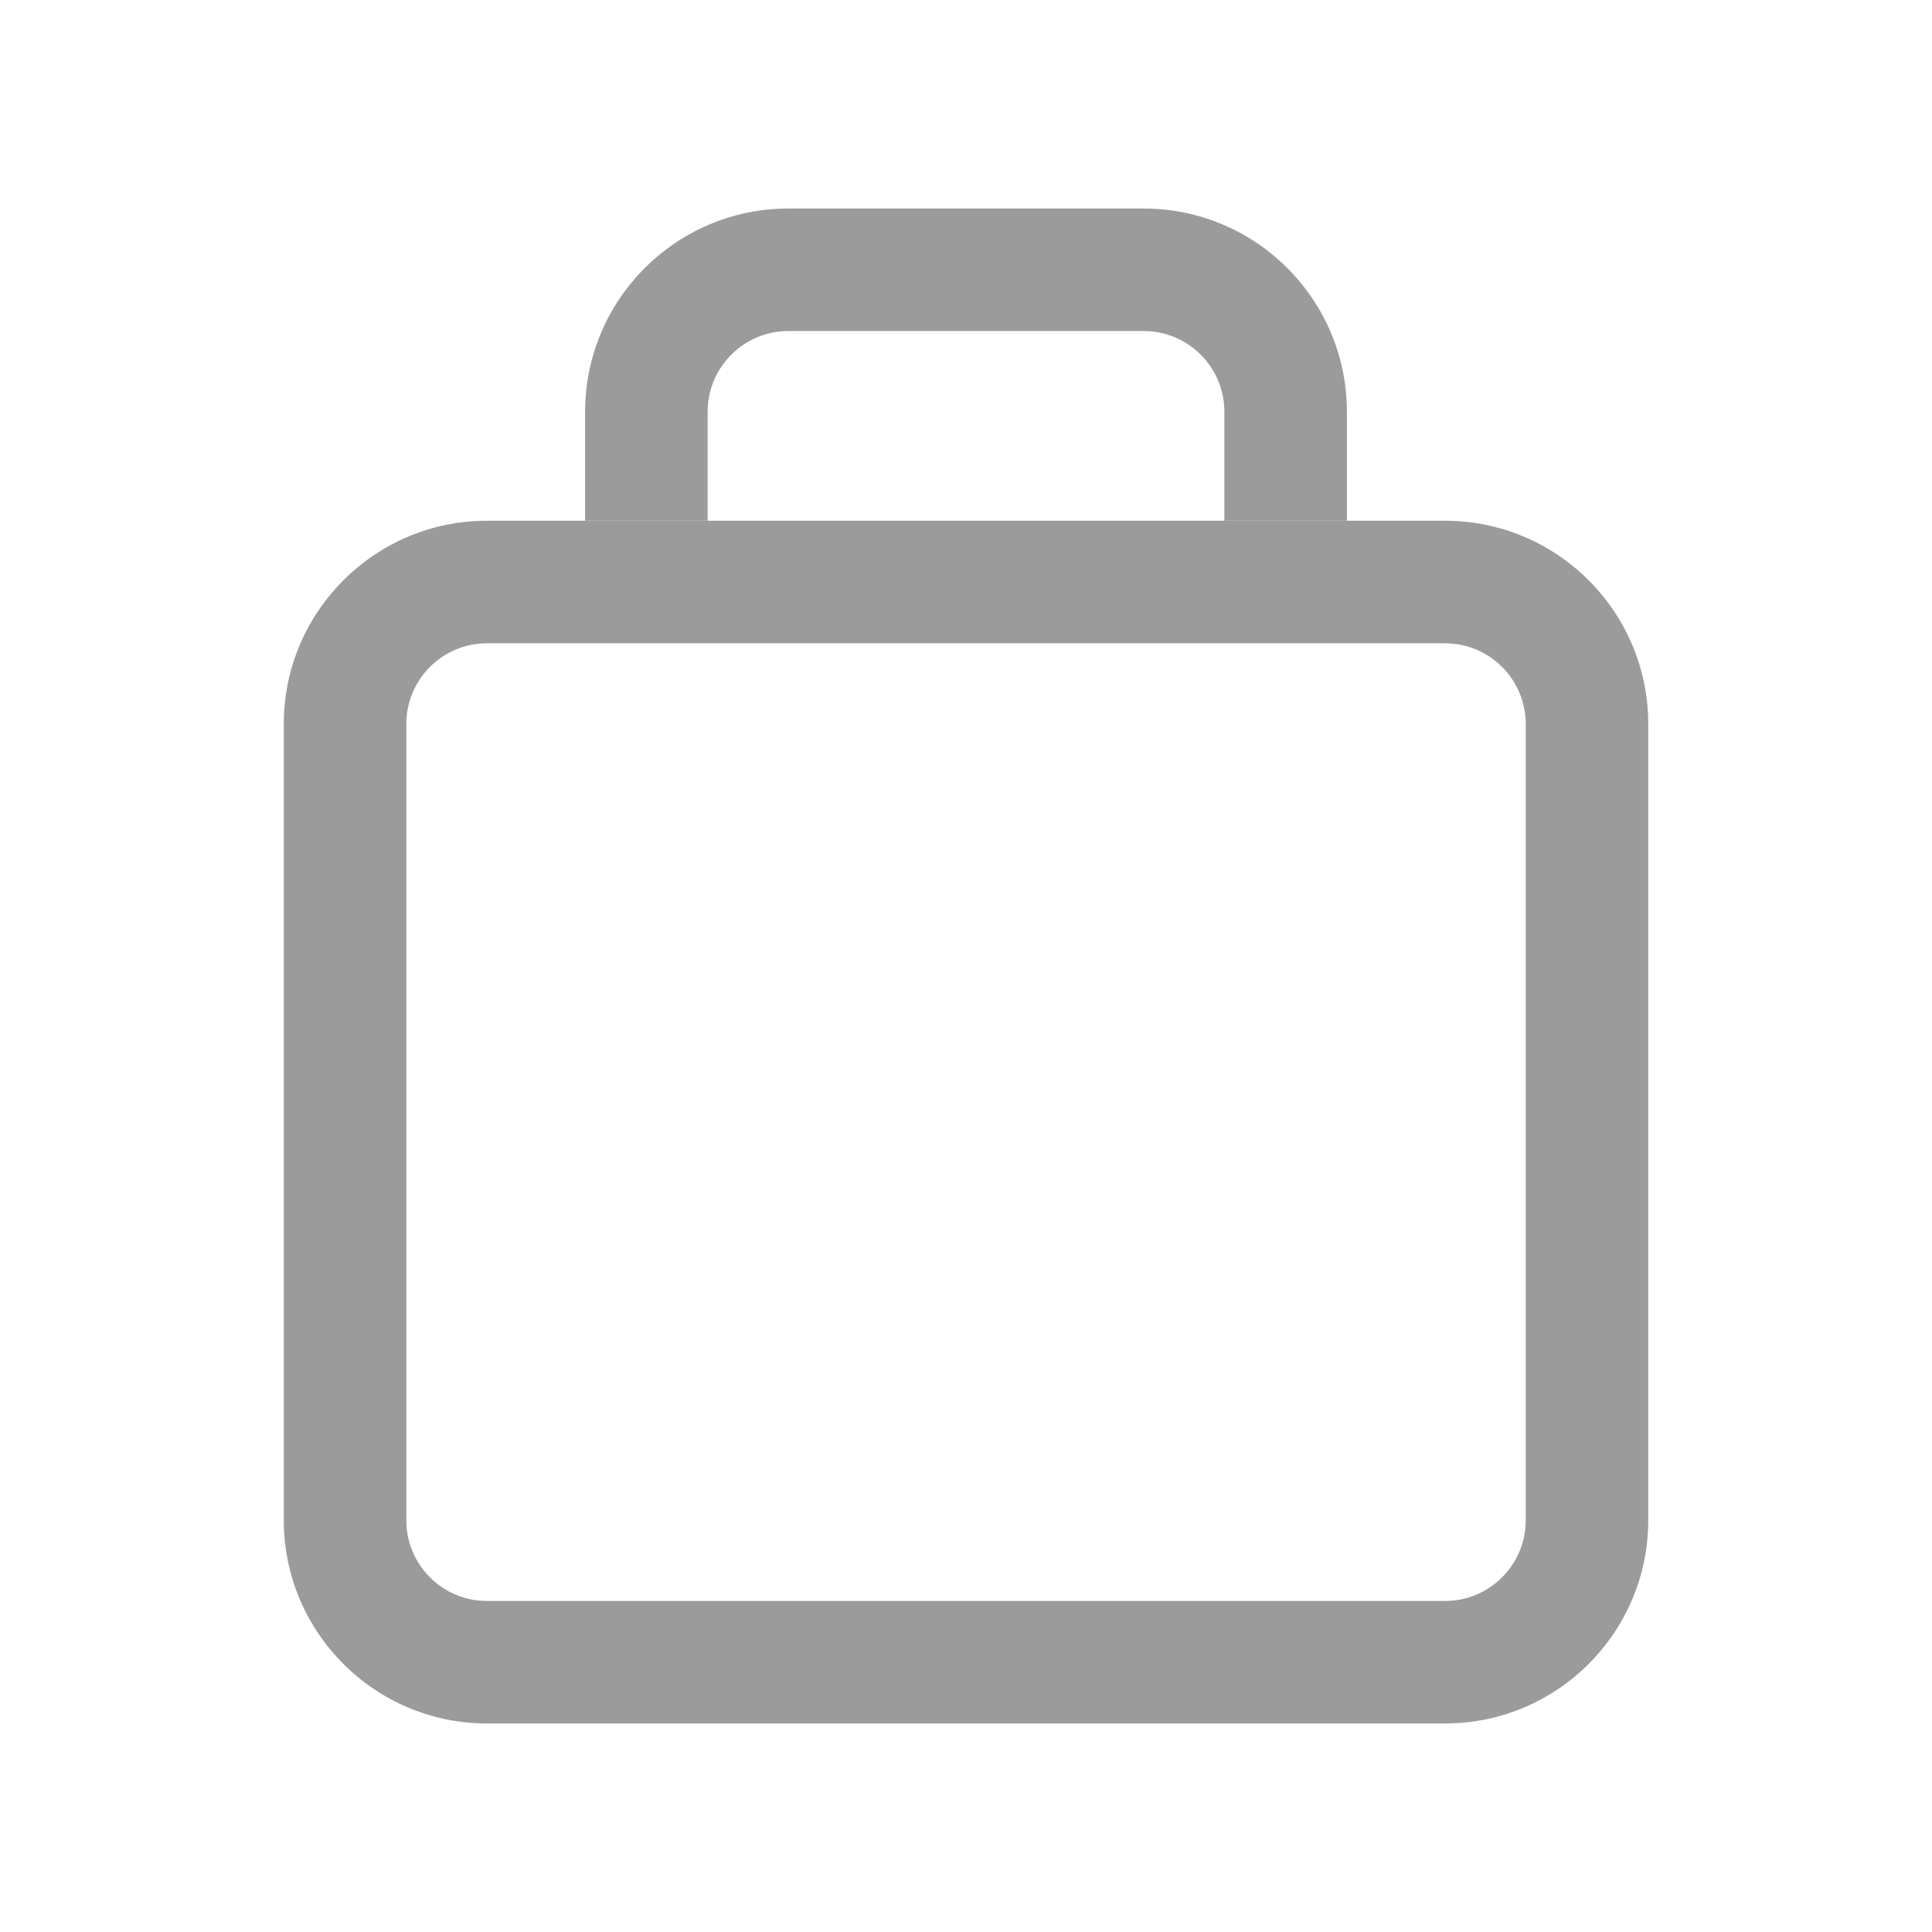 <svg xmlns="http://www.w3.org/2000/svg" xmlns:xlink="http://www.w3.org/1999/xlink" width="256" viewBox="0 0 192 192" height="256" preserveAspectRatio="xMidYMid meet"><defs><clipPath id="9d6fed4bd5"><path d="M 58.059 20.723 L 133.914 20.723 L 133.914 51.797 L 58.059 51.797 Z M 58.059 20.723 " clip-rule="nonzero"></path></clipPath><clipPath id="c791f7c8bc"><path d="M 70.324 51.75 C 70.324 51.75 70.324 40.914 70.324 40.914 C 70.324 36.496 73.922 32.898 78.336 32.898 C 78.336 32.898 113.664 32.898 113.664 32.898 C 118.082 32.898 121.676 36.496 121.676 40.914 C 121.676 40.914 121.676 51.75 121.676 51.75 C 121.676 51.75 133.855 51.75 133.855 51.75 C 133.855 51.75 133.855 40.914 133.855 40.914 C 133.852 29.781 124.797 20.723 113.664 20.723 C 113.664 20.723 78.336 20.723 78.336 20.723 C 67.207 20.723 58.148 29.781 58.148 40.914 C 58.148 40.914 58.148 51.75 58.148 51.75 C 58.148 51.75 70.324 51.75 70.324 51.75 Z M 70.324 51.75 " clip-rule="nonzero"></path></clipPath><clipPath id="aefe946b15"><path d="M 28.203 51.492 L 164 51.492 L 164 171.523 L 28.203 171.523 Z M 28.203 51.492 " clip-rule="nonzero"></path></clipPath><clipPath id="d9e7af5677"><path d="M 48.391 63.93 C 43.973 63.93 40.379 67.523 40.379 71.941 C 40.379 71.941 40.379 151.09 40.379 151.09 C 40.379 155.508 43.973 159.102 48.391 159.102 C 48.391 159.102 143.613 159.102 143.613 159.102 C 148.027 159.102 151.625 155.508 151.625 151.09 C 151.625 151.09 151.625 71.941 151.625 71.941 C 151.625 67.523 148.027 63.93 143.613 63.93 C 143.613 63.93 48.391 63.93 48.391 63.93 Z M 143.613 171.277 C 143.613 171.277 48.391 171.277 48.391 171.277 C 37.258 171.277 28.203 162.219 28.203 151.09 C 28.203 151.09 28.203 71.941 28.203 71.941 C 28.203 60.809 37.258 51.75 48.391 51.75 C 48.391 51.75 143.613 51.75 143.613 51.75 C 154.742 51.75 163.801 60.809 163.801 71.941 C 163.801 71.941 163.801 151.09 163.801 151.09 C 163.801 162.219 154.742 171.277 143.613 171.277 Z M 143.613 171.277 " clip-rule="nonzero"></path></clipPath></defs><g clip-path="url(#9d6fed4bd5)"><g clip-path="url(#c791f7c8bc)"><path fill="#9b9b9b" d="M 26.68 19.199 L 165.293 19.199 L 165.293 172.742 L 26.68 172.742 Z M 26.68 19.199 " fill-opacity="1" fill-rule="nonzero"></path></g></g><g clip-path="url(#aefe946b15)"><g clip-path="url(#d9e7af5677)"><path fill="#9b9b9b" d="M 26.68 19.199 L 165.293 19.199 L 165.293 172.742 L 26.68 172.742 Z M 26.68 19.199 " fill-opacity="1" fill-rule="nonzero"></path></g></g></svg>